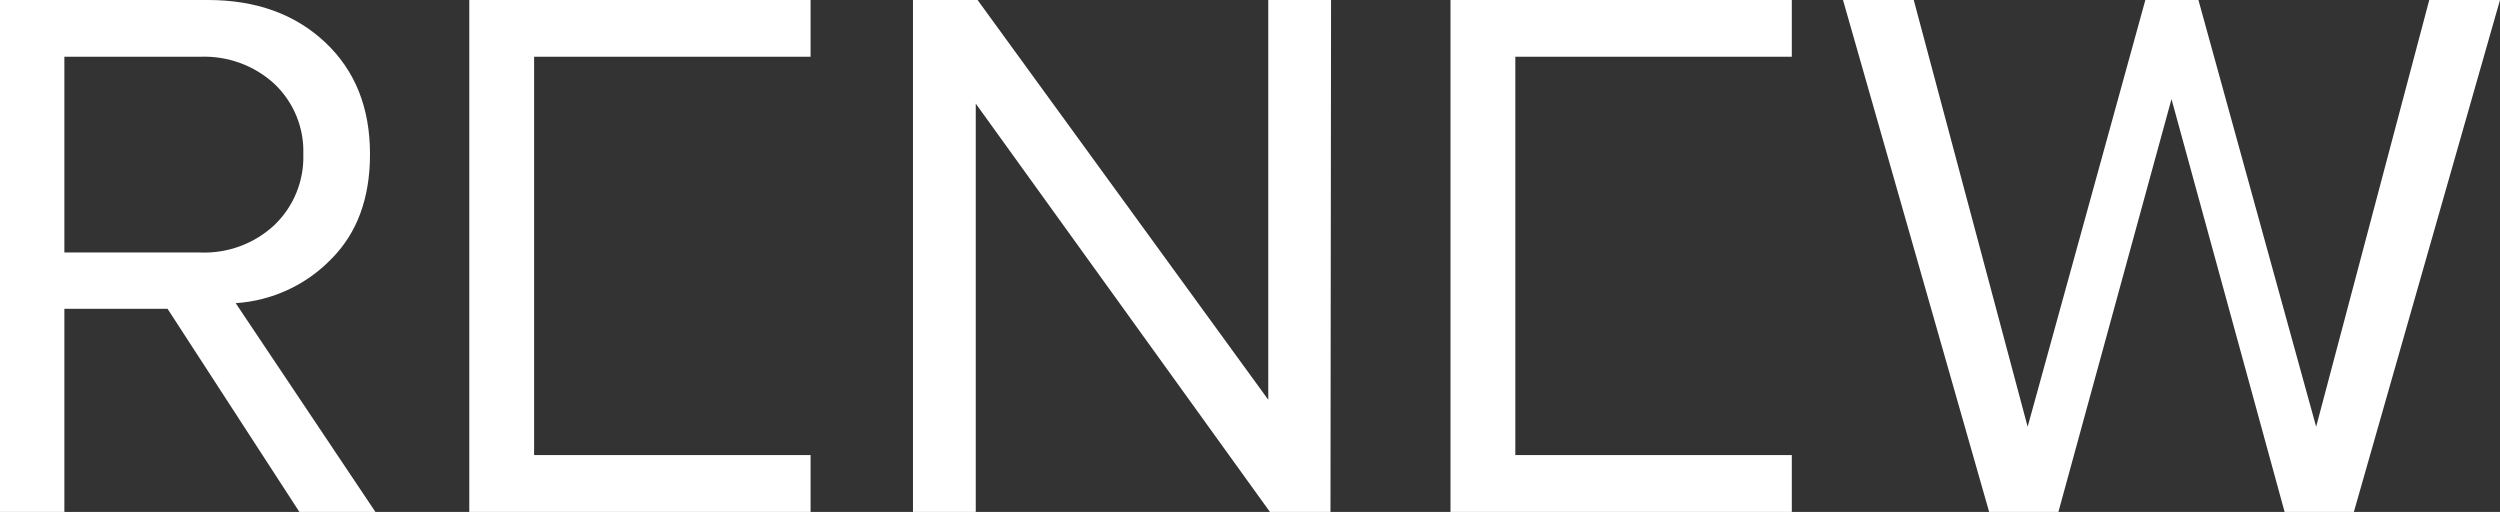 <svg xmlns="http://www.w3.org/2000/svg" width="293" height="60" viewBox="0 0 293 60" fill="none"><rect x="0" y="0" width="293" height="60" fill="#333333" stroke="none"/><path d="M44 60H35.09L19.637 36.191H7.544V60H0V0H24.363C29.998 0 34.575 1.649 38.093 4.946C41.612 8.244 43.369 12.622 43.364 18.08C43.364 23.241 41.847 27.337 38.815 30.369C35.866 33.41 31.874 35.251 27.623 35.53L44 60ZM23.455 29.593C25.054 29.658 26.65 29.405 28.148 28.85C29.646 28.295 31.017 27.448 32.179 26.359C33.291 25.286 34.164 23.996 34.744 22.57C35.324 21.145 35.598 19.616 35.548 18.08C35.6 16.55 35.328 15.027 34.748 13.609C34.167 12.191 33.292 10.909 32.179 9.846C31.011 8.77 29.638 7.933 28.141 7.384C26.643 6.836 25.051 6.587 23.455 6.651H7.544V29.585L23.455 29.593Z" fill="white"></path><path d="M95 60H55V0H95V6.651H62.597V53.333H95V60Z" fill="white"></path><path d="M155.932 60H148.838L114.359 12.143V60H107V0H114.571L148.641 46.851V0H156L155.932 60Z" fill="white"></path><path d="M210 60H170V0H210V6.651H177.595V53.333H210V60Z" fill="white"></path><path d="M275.871 60H267.757L254.5 11.613L241.243 60H233.129L216 0H224.291L237.64 50.015L251.436 0H257.656L271.452 50.015L284.709 0H293L275.871 60Z" fill="white"></path></svg>